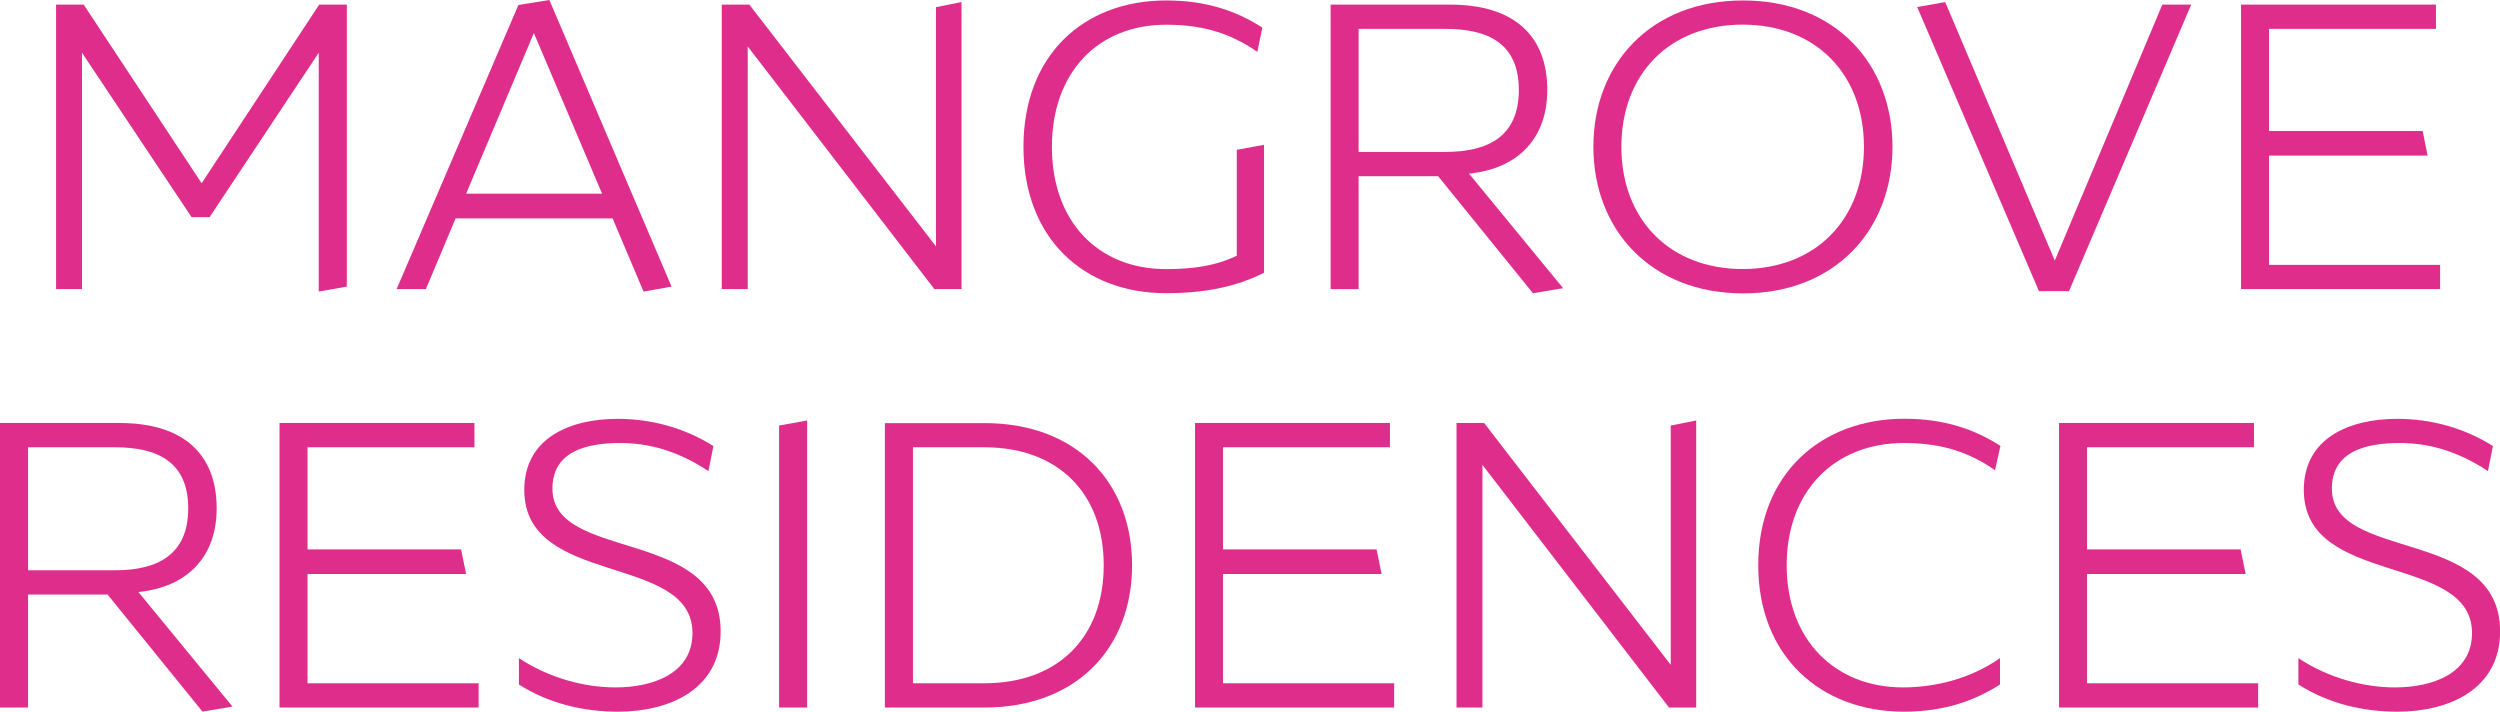 <?xml version="1.0" encoding="UTF-8"?>
<svg id="Layer_2" data-name="Layer 2" xmlns="http://www.w3.org/2000/svg" viewBox="0 0 276 78.57">
  <defs>
    <style>
      .cls-1 {
        fill: #df2d8b;
      }
    </style>
  </defs>
  <g id="Layer_1-2" data-name="Layer 1">
    <g>
      <polygon class="cls-1" points="21.15 23.97 9.05 5.82 9.05 31.91 6.19 31.91 6.19 .51 9.24 .51 22.26 20.23 35.24 .51 38.29 .51 38.29 31.64 35.19 32.19 35.19 5.82 23.14 23.97 21.15 23.97"/>
      <path class="cls-1" d="m66.47,21.38l-7.53-17.73-7.48,17.73h15.01Zm1.15,2.73h-17.32l-3.28,7.8h-3.23L57.23.55l3.42-.55,13.49,31.64-3.09.55-3.42-8.08Z"/>
      <polygon class="cls-1" points="82.55 31.91 79.68 31.91 79.68 .51 82.73 .51 103.33 27.2 103.33 .79 106.15 .23 106.15 31.91 103.15 31.91 82.55 5.13 82.55 31.91"/>
      <g>
        <path class="cls-1" d="m139.55,15.98v14.13c-2.91,1.48-6.37,2.26-10.81,2.26-9.14,0-15.75-6.1-15.75-16.17S119.59.05,128.74.05c4.43,0,7.76,1.15,10.62,3l-.55,2.68c-3.37-2.36-6.65-3-10.07-3-7.53,0-12.61,5.27-12.61,13.49s5.08,13.49,12.61,13.49c2.82,0,5.4-.32,7.8-1.48v-11.69l3-.55Z"/>
        <path class="cls-1" d="m159.6,16.77c4.62,0,8.08-1.66,8.08-6.84s-3.46-6.74-8.08-6.74h-9.61v13.58h9.61Zm-.83,2.68h-8.78v12.47h-3.09V.51h13.21c7.02,0,10.71,3.42,10.71,9.42,0,5.27-3.14,8.68-8.64,9.24l10.39,12.65-3.33.55-10.48-12.93Z"/>
        <path class="cls-1" d="m179,16.21c0,7.99,5.31,13.49,13.39,13.49s13.39-5.5,13.39-13.49-5.27-13.49-13.39-13.49-13.39,5.5-13.39,13.49m-3.09,0C175.9,7.07,182.23.05,192.44.05s16.49,7.02,16.49,16.17-6.33,16.17-16.49,16.17-16.53-7.02-16.53-16.17"/>
      </g>
      <polygon class="cls-1" points="214.75 .23 226.85 28.77 238.72 .51 241.91 .51 228.42 32.14 225.1 32.14 211.66 .78 214.75 .23"/>
      <polygon class="cls-1" points="247.41 .51 268.93 .51 268.93 3.19 250.5 3.19 250.5 14.46 267.46 14.46 268.01 17.18 250.5 17.18 250.5 29.24 269.39 29.24 269.39 31.91 247.41 31.91 247.41 .51"/>
      <path class="cls-1" d="m12.7,62.96c4.62,0,8.08-1.66,8.08-6.84s-3.46-6.74-8.08-6.74H3.1v13.58h9.61Zm-.83,2.68H3.1v12.47H0v-31.41h13.21c7.02,0,10.71,3.42,10.71,9.42,0,5.27-3.14,8.68-8.64,9.24l10.39,12.65-3.32.55-10.48-12.93Z"/>
      <polygon class="cls-1" points="30.86 46.7 52.38 46.7 52.38 49.38 33.95 49.38 33.95 60.65 50.9 60.65 51.46 63.37 33.95 63.37 33.95 75.43 52.84 75.43 52.84 78.11 30.86 78.11 30.86 46.7"/>
      <path class="cls-1" d="m67.95,75.89c4.11,0,8.5-1.52,8.5-6,0-8.87-18.57-5.04-18.57-15.8,0-5.73,5.04-7.85,10.3-7.85,3.7,0,7.34.97,10.58,3l-.55,2.77c-3.56-2.36-6.79-3.1-9.74-3.1-3.74,0-7.48.92-7.48,5.04,0,8.13,18.57,4.2,18.57,15.75,0,6.42-5.68,8.87-11.32,8.87-3.79,0-7.62-.88-10.95-3v-2.91c3.37,2.22,7.25,3.23,10.67,3.23"/>
      <polygon class="cls-1" points="86.01 78.11 86.01 46.98 89.11 46.42 89.11 78.11 86.01 78.11"/>
      <path class="cls-1" d="m121.85,62.4c0-7.99-5.08-13.02-13.16-13.02h-7.9v26.05h7.9c8.08,0,13.16-5.03,13.16-13.02m-24.16-15.7h10.99c10.16,0,16.3,6.56,16.3,15.7s-6.14,15.7-16.3,15.7h-10.99v-31.41Z"/>
      <polygon class="cls-1" points="131.93 46.7 153.45 46.7 153.45 49.38 135.02 49.38 135.02 60.65 151.97 60.65 152.53 63.37 135.02 63.37 135.02 75.43 153.91 75.43 153.91 78.11 131.93 78.11 131.93 46.7"/>
      <polygon class="cls-1" points="163.66 78.11 160.8 78.11 160.8 46.7 163.85 46.7 184.45 73.4 184.45 46.98 187.26 46.42 187.26 78.11 184.26 78.11 163.66 51.32 163.66 78.11"/>
      <path class="cls-1" d="m210.18,78.57c-9.15,0-16.07-6.1-16.07-16.17s6.93-16.17,16.12-16.17c4.43,0,7.76,1.16,10.62,3l-.6,2.68c-3.37-2.36-6.65-3-10.07-3-7.62,0-12.93,5.27-12.93,13.49s5.31,13.49,12.84,13.49c3.42,0,7.34-.88,10.71-3.23v2.91c-2.91,1.85-6.23,3-10.62,3"/>
      <polygon class="cls-1" points="227.32 46.7 248.84 46.7 248.84 49.38 230.41 49.38 230.41 60.65 247.36 60.65 247.92 63.37 230.41 63.37 230.41 75.43 249.3 75.43 249.3 78.11 227.32 78.11 227.32 46.7"/>
      <path class="cls-1" d="m264.41,75.89c4.11,0,8.5-1.52,8.5-6,0-8.87-18.57-5.04-18.57-15.8,0-5.73,5.03-7.85,10.3-7.85,3.7,0,7.34.97,10.58,3l-.55,2.77c-3.56-2.36-6.79-3.1-9.75-3.1-3.74,0-7.48.92-7.48,5.04,0,8.13,18.57,4.2,18.57,15.75,0,6.42-5.68,8.87-11.32,8.87-3.79,0-7.62-.88-10.95-3v-2.91c3.37,2.22,7.25,3.23,10.67,3.23"/>
    </g>
  </g>
</svg>